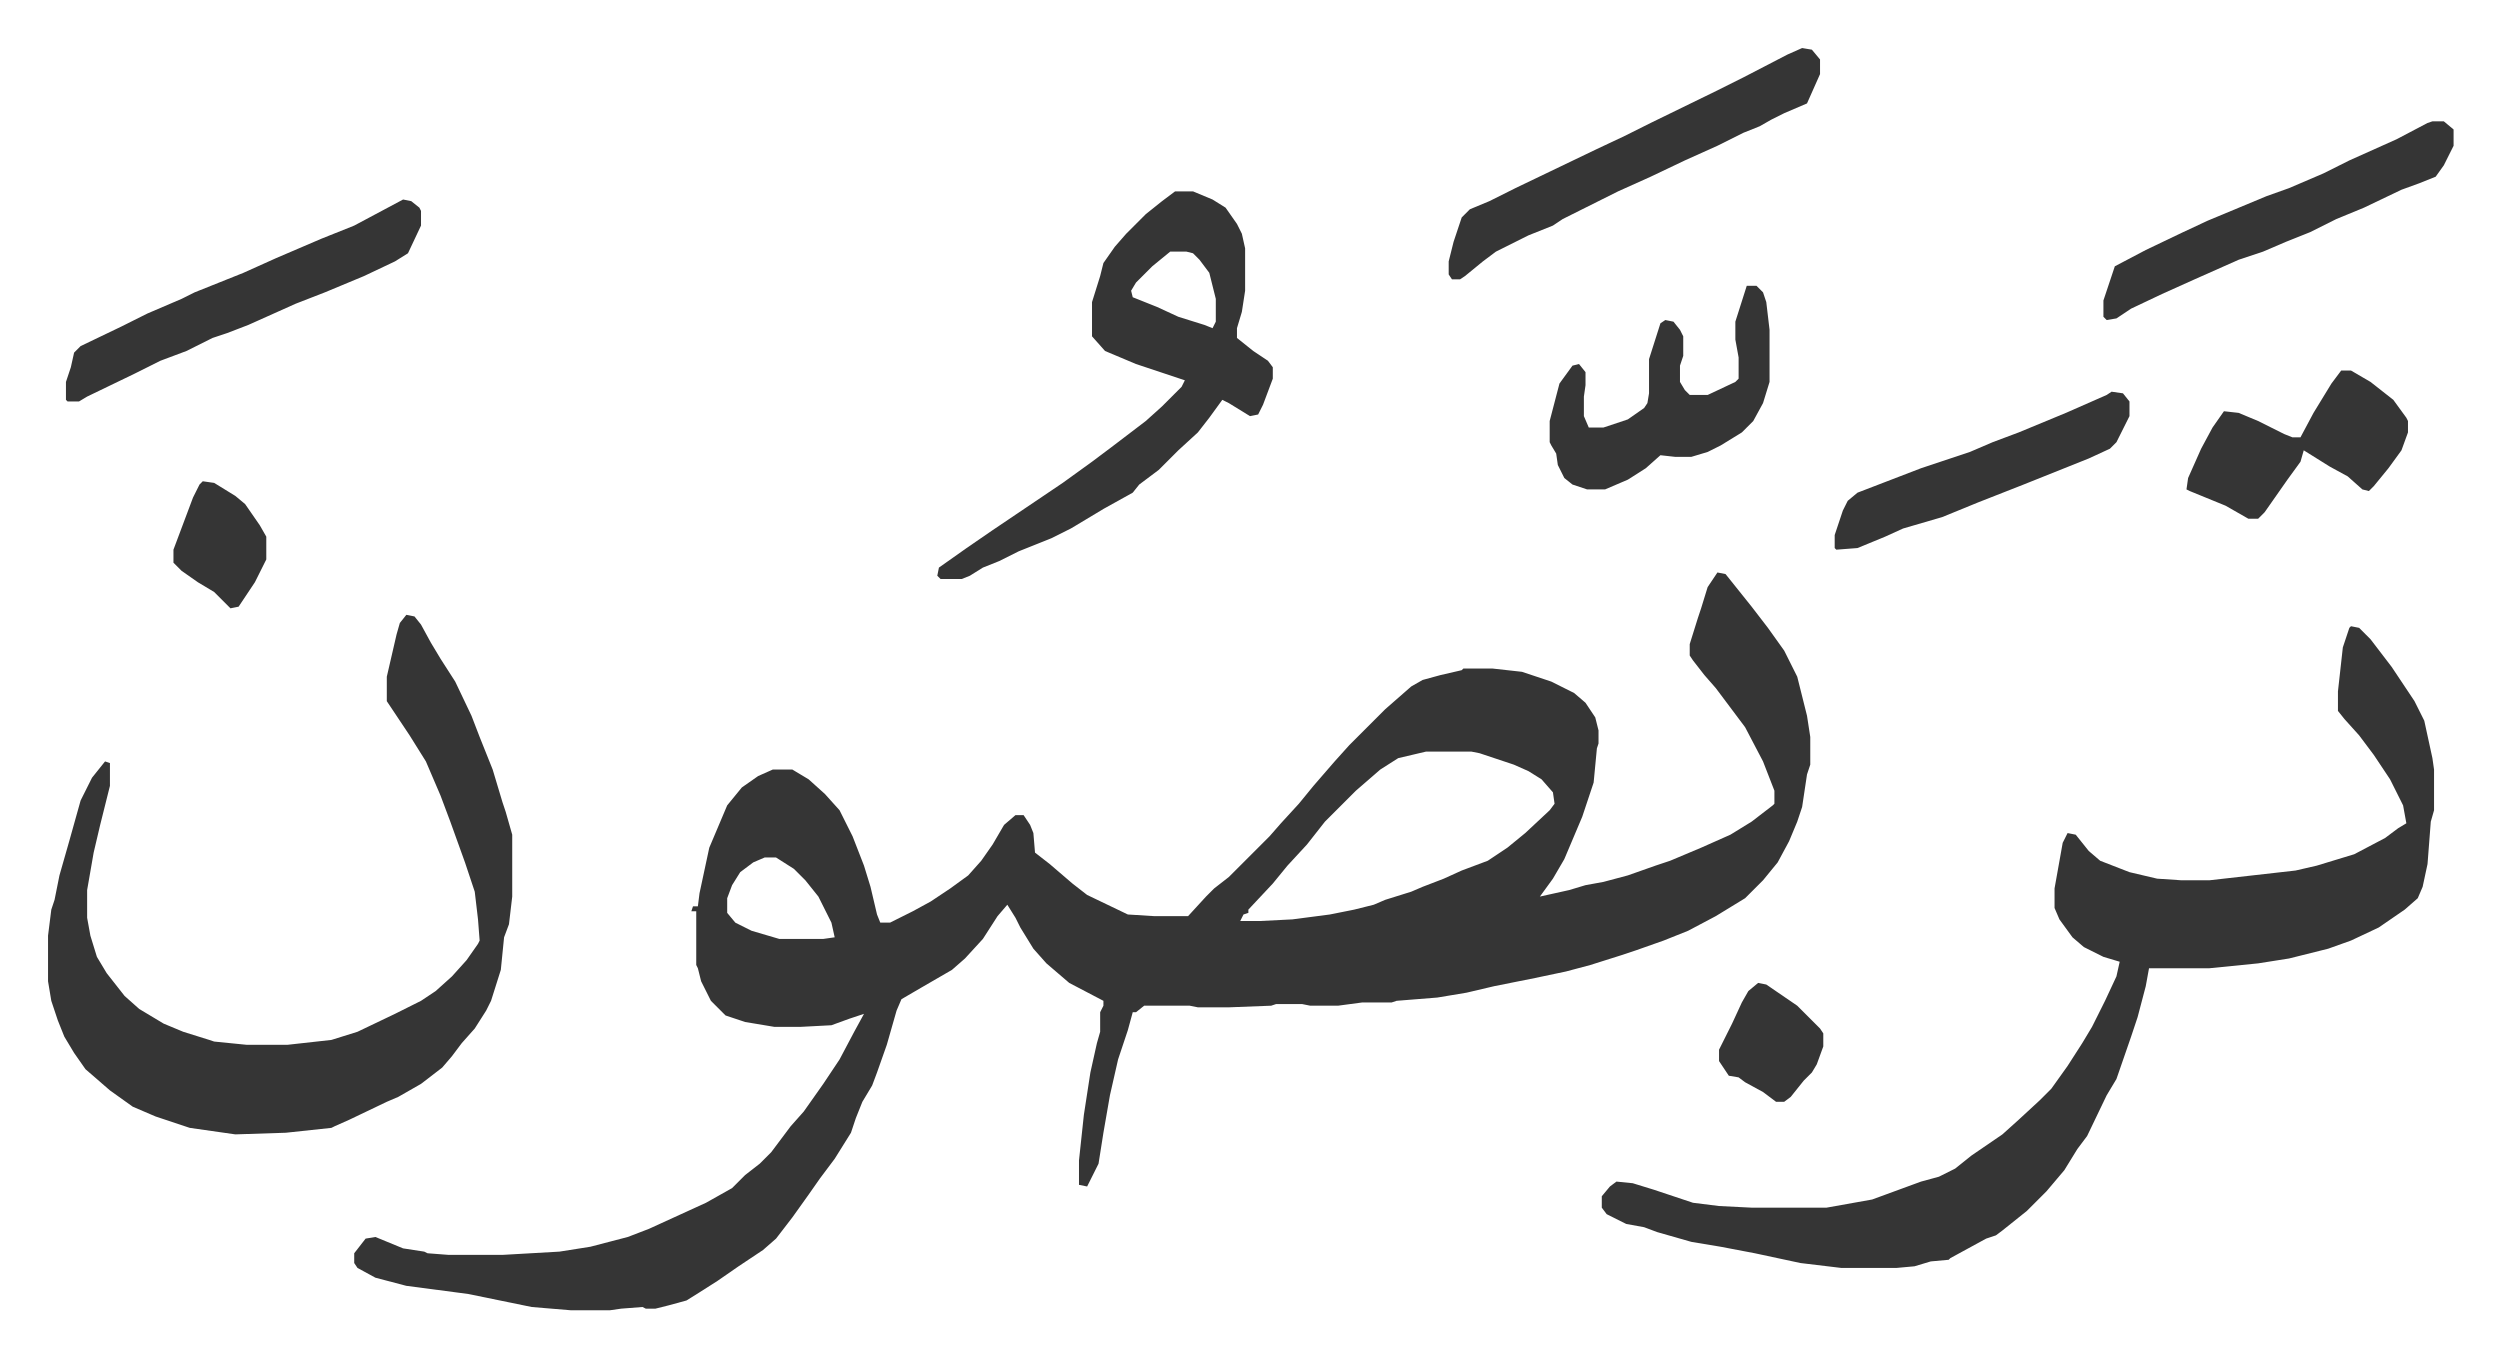 <svg xmlns="http://www.w3.org/2000/svg" viewBox="-29.5 319.5 1535 833">
    <path fill="#353535" id="rule_normal" d="m1025 671 5 1 8 10 8 10 10 13 10 14 8 16 6 24 2 13v17l-2 6-3 20-3 9-5 12-7 13-9 11-11 11-18 11-17 9-15 6-17 6-9 3-19 6-15 4-19 4-25 5-17 4-18 3-25 2-3 1h-18l-15 2h-17l-5-1h-16l-3 1-26 1h-19l-5-1h-28l-5 4h-2l-3 11-6 18-5 22-4 23-3 19-7 14-5-1v-15l3-28 4-26 4-18 2-7v-12l2-4v-3l-21-11-14-12-8-9-8-13-3-6-5-8-6 7-9 14-11 12-8 7-19 11-12 7-3 7-6 21-6 17-3 8-6 10-4 10-3 9-10 16-9 12-7 10-10 14-10 13-8 7-15 10-13 9-11 7-8 5-11 3-8 2h-6l-2-1-13 1-7 1h-24l-24-2-39-8-38-5-19-5-11-6-2-3v-6l7-9 6-1 17 7 13 2 2 1 13 1h33l35-2 19-3 23-6 13-5 35-16 16-9 8-8 9-7 7-7 12-16 8-9 12-17 10-15 9-17 6-11-9 3-11 4-19 1h-16l-18-3-12-4-9-9-6-12-2-8-1-2v-33h-3l1-3h3l1-8 6-28 11-26 9-11 10-7 9-4h12l10 6 10 9 9 10 8 16 7 18 4 13 4 17 2 5h6l14-7 11-6 12-8 11-8 8-9 7-10 7-12 7-6h5l4 6 2 5 1 12 9 7 14 12 9 7 25 12 16 1h21l11-12 5-5 9-7 25-25 7-8 11-12 9-11 13-15 9-10 22-22 8-7 8-7 7-4 11-3 13-3 1-1h18l18 2 18 6 14 7 7 6 6 9 2 8v8l-1 3-2 21-7 21-11 26-7 12-8 11 18-4 10-3 11-2 15-4 17-6 9-3 19-8 18-8 13-8 13-10 1-1v-8l-7-18-11-21-9-12-9-12-7-8-7-9-2-3v-7l5-16 2-6 4-13zM846 781l-17 4-11 7-15 13-19 19-11 14-12 13-9 11-15 16v2l-3 1-2 4h12l20-1 23-3 15-3 12-3 7-3 16-5 7-3 13-5 11-5 16-6 12-8 11-9 15-14 3-4-1-7-7-8-8-5-9-4-21-7-5-1zm-406 65-7 3-8 6-5 8-3 8v9l5 6 10 5 17 5h27l7-1-2-9-8-16-8-10-7-7-11-7zm974-142 5 1 7 7 13 17 14 21 6 12 5 23 1 7v25l-2 7-2 26-3 14-3 7-8 7-16 11-17 8-14 5-24 6-19 3-30 3h-37l-2 11-5 19-4 12-9 26-6 10-12 25-6 8-8 13-11 13-12 12-10 8-5 4-4 3-6 2-22 12-1 1-11 1-10 3-11 1h-34l-25-3-28-6-21-4-18-3-21-6-8-3-11-2-12-6-3-4v-7l5-6 4-3 10 1 13 4 9 3 15 5 16 2 20 1h46l28-5 30-11 11-3 10-5 10-8 19-13 10-9 13-12 7-7 10-14 9-14 6-10 8-16 7-15 2-9-10-3-12-6-7-6-8-11-3-7v-12l5-28 3-6 5 1 8 10 7 6 18 7 17 4 15 1h17l53-6 13-3 23-7 19-10 8-6 5-3-2-11-8-16-10-15-9-12-9-10-4-5v-12l3-27 4-12zm-1194-7 5 1 4 5 6 11 6 10 9 14 10 21 5 13 8 20 6 20 2 6 4 14v38l-2 17-3 8-2 20-6 19-3 6-7 11-8 9-6 8-6 7-13 10-14 8-7 3-23 11-9 4-2 1-28 3-31 1-28-4-21-7-14-6-14-10-15-13-7-10-6-10-4-10-4-12-2-12v-28l2-16 2-6 3-15 6-21 7-25 7-14 8-10 3 1v14l-6 24-4 17-4 23v17l2 11 4 13 6 10 11 14 9 8 15 9 12 5 16 5 3 1 20 2h25l27-3 16-5 23-11 16-8 9-6 10-9 9-10 7-10 1-2-1-13-2-17-6-18-9-25-6-16-9-21-10-16-8-12-6-9v-15l6-26 2-7zm472-260h11l12 5 8 5 7 10 3 6 2 9v26l-2 13-3 10v6l10 8 9 6 3 4v7l-6 16-3 6-5 1-13-8-4-2-8 11-7 9-12 11-12 12-12 9-4 5-18 10-10 6-10 6-12 6-20 8-12 6-10 4-8 5-5 2h-13l-2-2 1-5 17-12 16-11 43-29 18-13 12-9 21-16 10-9 12-12 2-4-30-10-19-8-8-9v-21l5-16 2-8 7-10 7-8 12-12 10-8zm-3 37-11 9-10 10-3 5 1 4 15 6 13 6 16 5 5 2 2-4v-14l-4-16-6-8-4-4-4-1zm388-125 6 1 5 6v9l-8 18-14 6-8 4-7 4-10 4-16 8-20 9-21 10-20 9-24 12-10 5-6 4-15 6-20 10-8 6-11 9-3 2h-5l-2-3v-8l3-12 5-15 5-5 12-5 16-8 25-12 25-12 17-8 16-8 41-20 16-8 27-14zm-859 93 5 1 5 4 1 2v9l-8 17-8 5-19 9-24 10-18 7-29 13-13 5-9 3-8 4-8 4-16 6-16 8-29 14-5 3h-7l-1-1v-11l3-9 2-9 4-4 25-12 16-8 21-9 8-4 10-4 20-8 20-9 28-12 20-8zm825 53h6l4 4 2 6 2 17v32l-4 13-6 11-7 7-13 8-8 4-10 3h-10l-9-1-9 8-11 7-14 6h-11l-9-3-5-4-4-8-1-7-3-5-1-2v-13l6-23 8-11 4-1 4 5v8l-1 7v12l3 7h9l15-5 10-7 2-3 1-6v-21l7-22 3-2 5 1 4 5 2 4v12l-2 6v10l3 5 3 3h11l17-8 2-2v-13l-2-11v-11z"/>
    <path fill="#353535" id="rule_normal" d="M1464 394h7l6 5v10l-6 12-5 7-10 4-11 4-23 11-17 7-16 8-15 6-14 6-15 5-27 12-20 9-19 9-9 6-6 1-2-2v-10l5-15 2-6 19-10 23-11 15-7 36-15 14-5 21-9 16-8 29-13 19-10zm-56 153h6l12 7 14 11 8 11 1 2v7l-4 11-8 11-9 11-3 3-4-1-9-8-11-6-16-10-2 7-8 11-14 20-4 4h-6l-14-8-22-9-2-1 1-7 8-18 7-13 7-10 9 1 12 5 16 8 5 2h5l8-15 11-18zm-141 13 7 1 4 5v9l-8 16-4 4-13 6-15 6-25 10-28 11-22 9-24 7-11 5-17 7-13 1-1-1v-8l5-15 3-6 6-5 13-5 26-10 30-10 14-6 16-6 29-12 25-11zm-217 363 5 1 19 13 14 14 2 3v8l-4 11-3 5-5 5-8 10-4 3h-5l-8-6-11-6-4-3-6-1-4-6-2-3v-7l8-16 6-13 4-7zM95 615l7 1 13 8 6 5 9 13 4 7v14l-7 14-10 15-5 1-10-10-10-6-10-7-5-5v-8l6-16 6-16 4-8z"/>
</svg>
